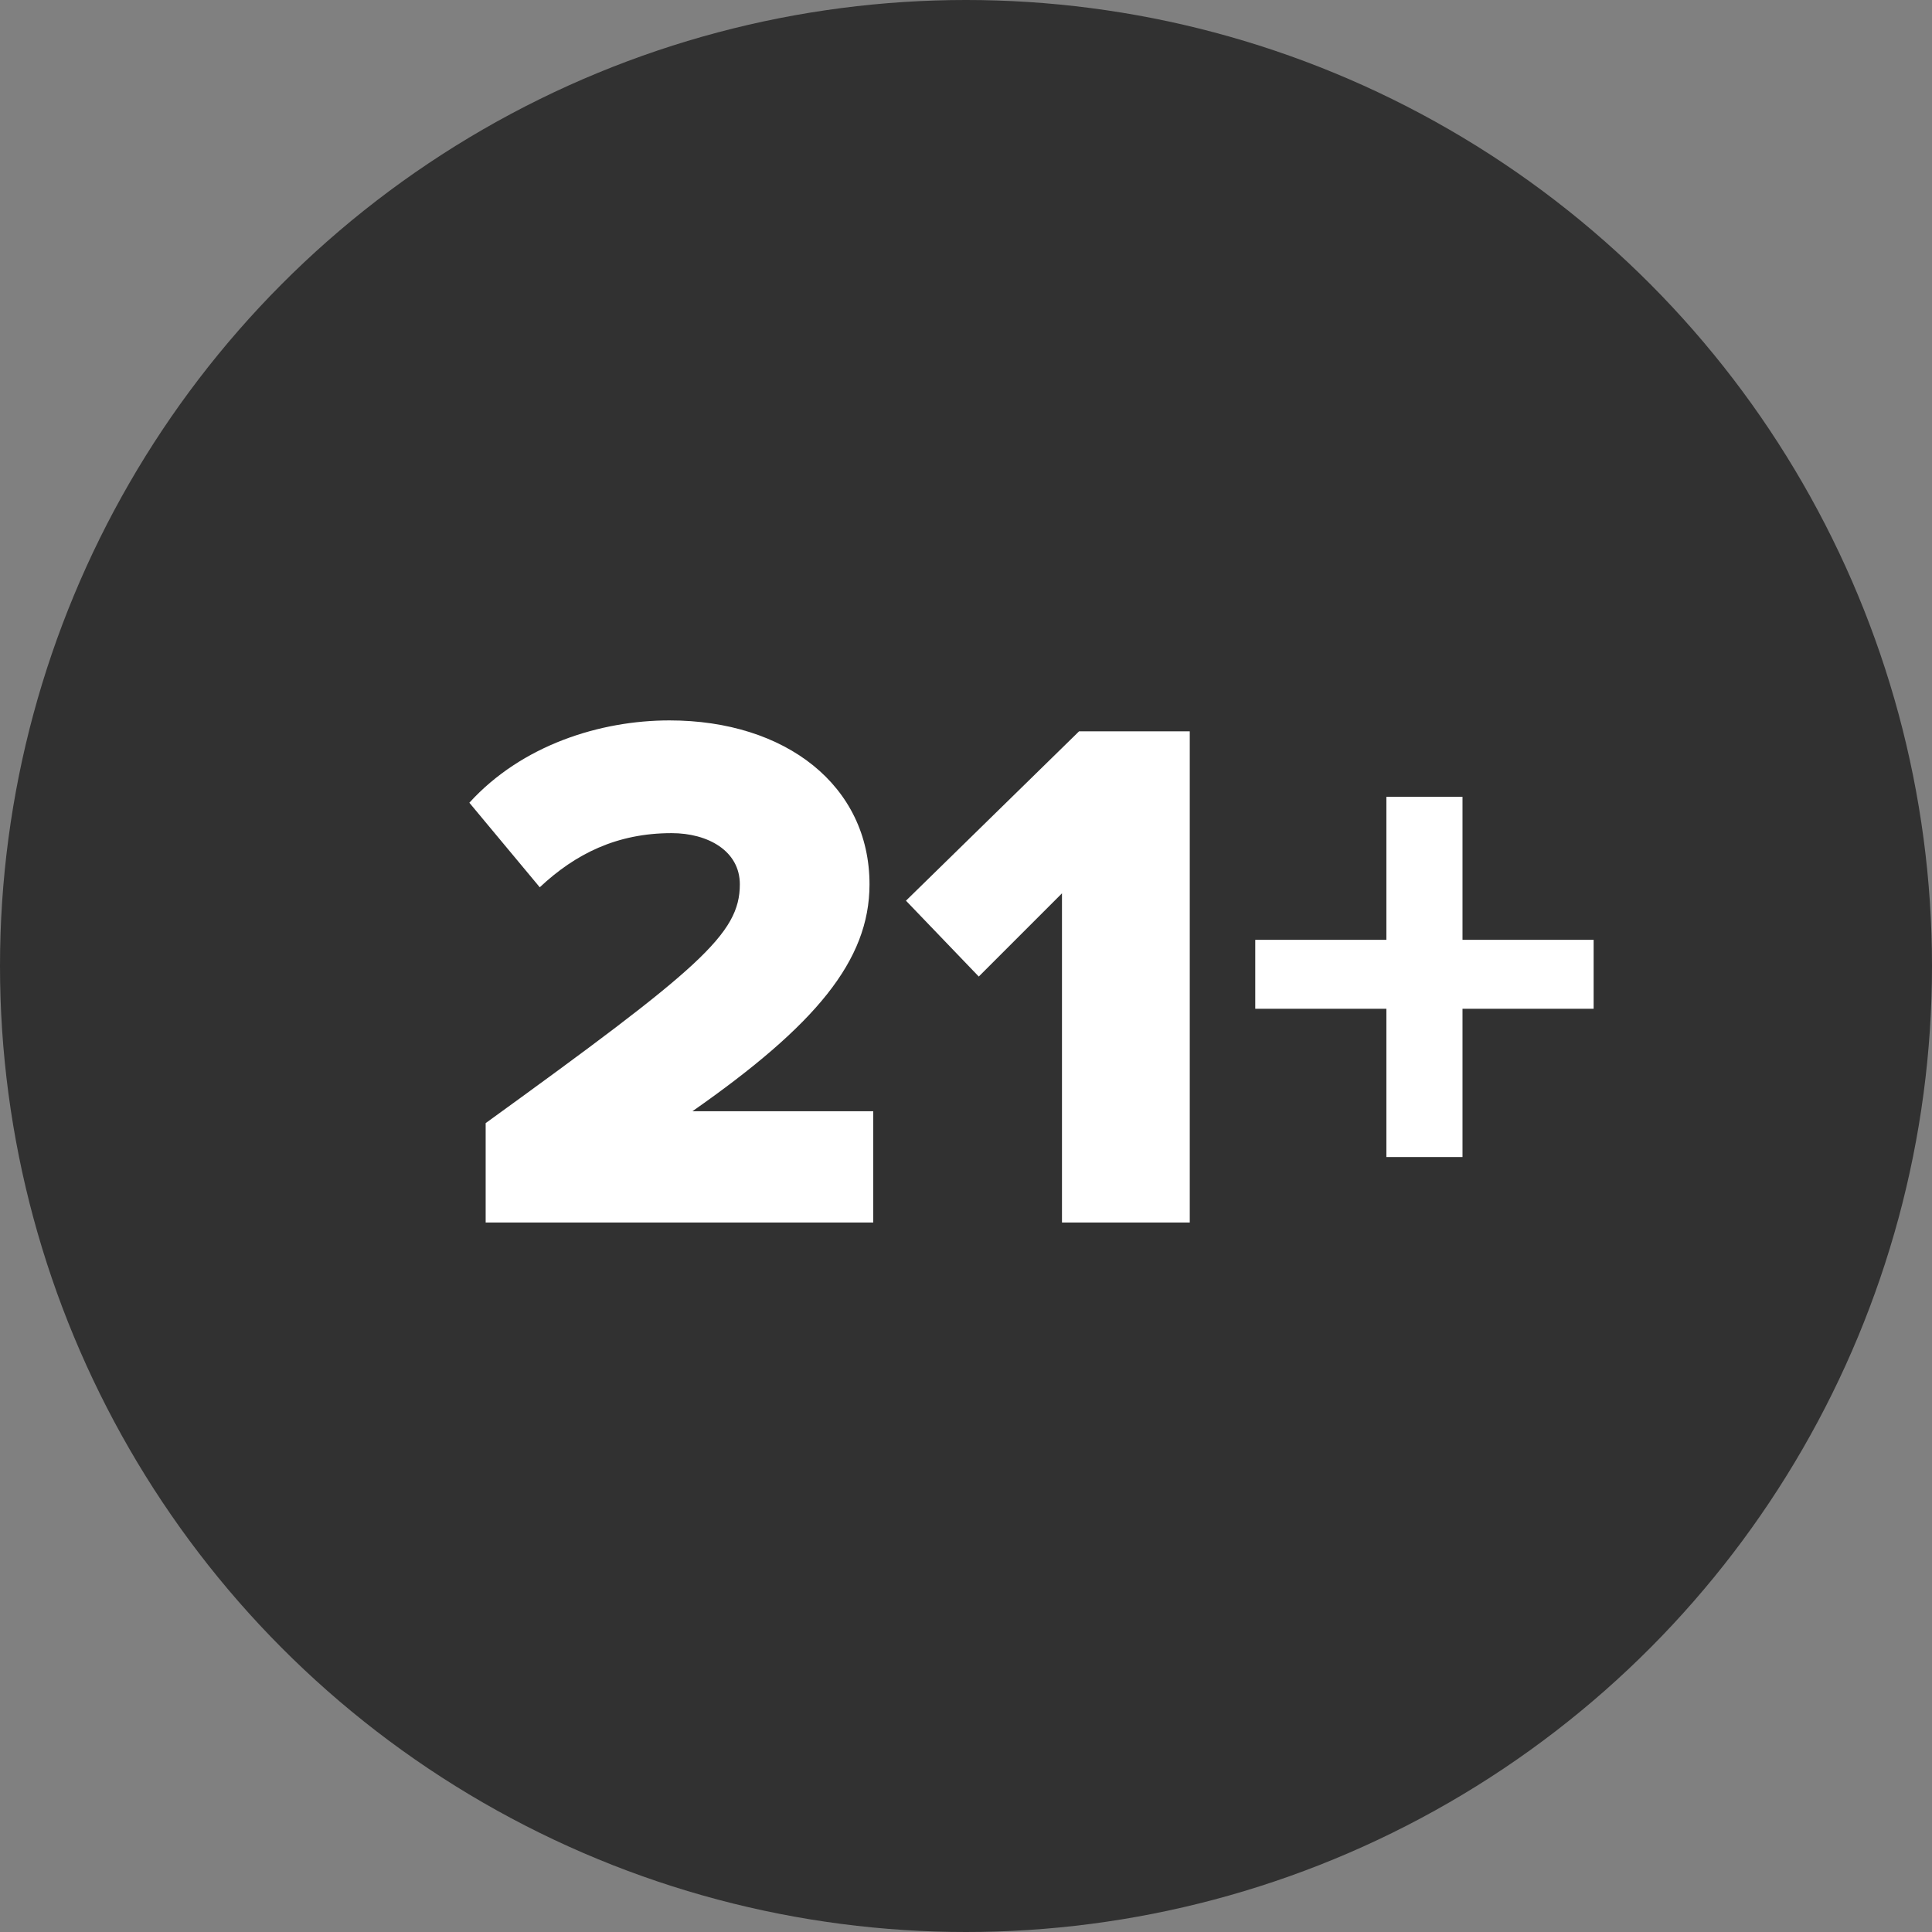 <svg xmlns="http://www.w3.org/2000/svg" width="177" height="177" viewBox="0 0 177 177" fill="none"><rect x="0" y="0" width="177" height="177" fill="#808080" stroke="none"/><circle cx="88.5" cy="88.5" r="88.5" fill="#313131"></circle><path fill-rule="evenodd" clip-rule="evenodd" d="M80 112H44.494V102.895C64.114 88.694 67.78 85.569 67.78 81.016C67.78 77.959 64.861 76.328 61.534 76.328C56.51 76.328 52.708 78.23 49.45 81.288L43 73.542C47.82 68.242 55.017 66 61.33 66C71.989 66 79.66 71.979 79.66 81.016C79.66 88.015 74.705 93.926 63.435 101.808H80V112ZM109 112H97.293V81.843L89.67 89.466L83 82.517L98.859 67H109V112ZM133.987 92.416H146V86.104H133.987V73H127.013V86.104H115V92.416H127.013V106H133.987V92.416Z" fill="white"></path></svg>